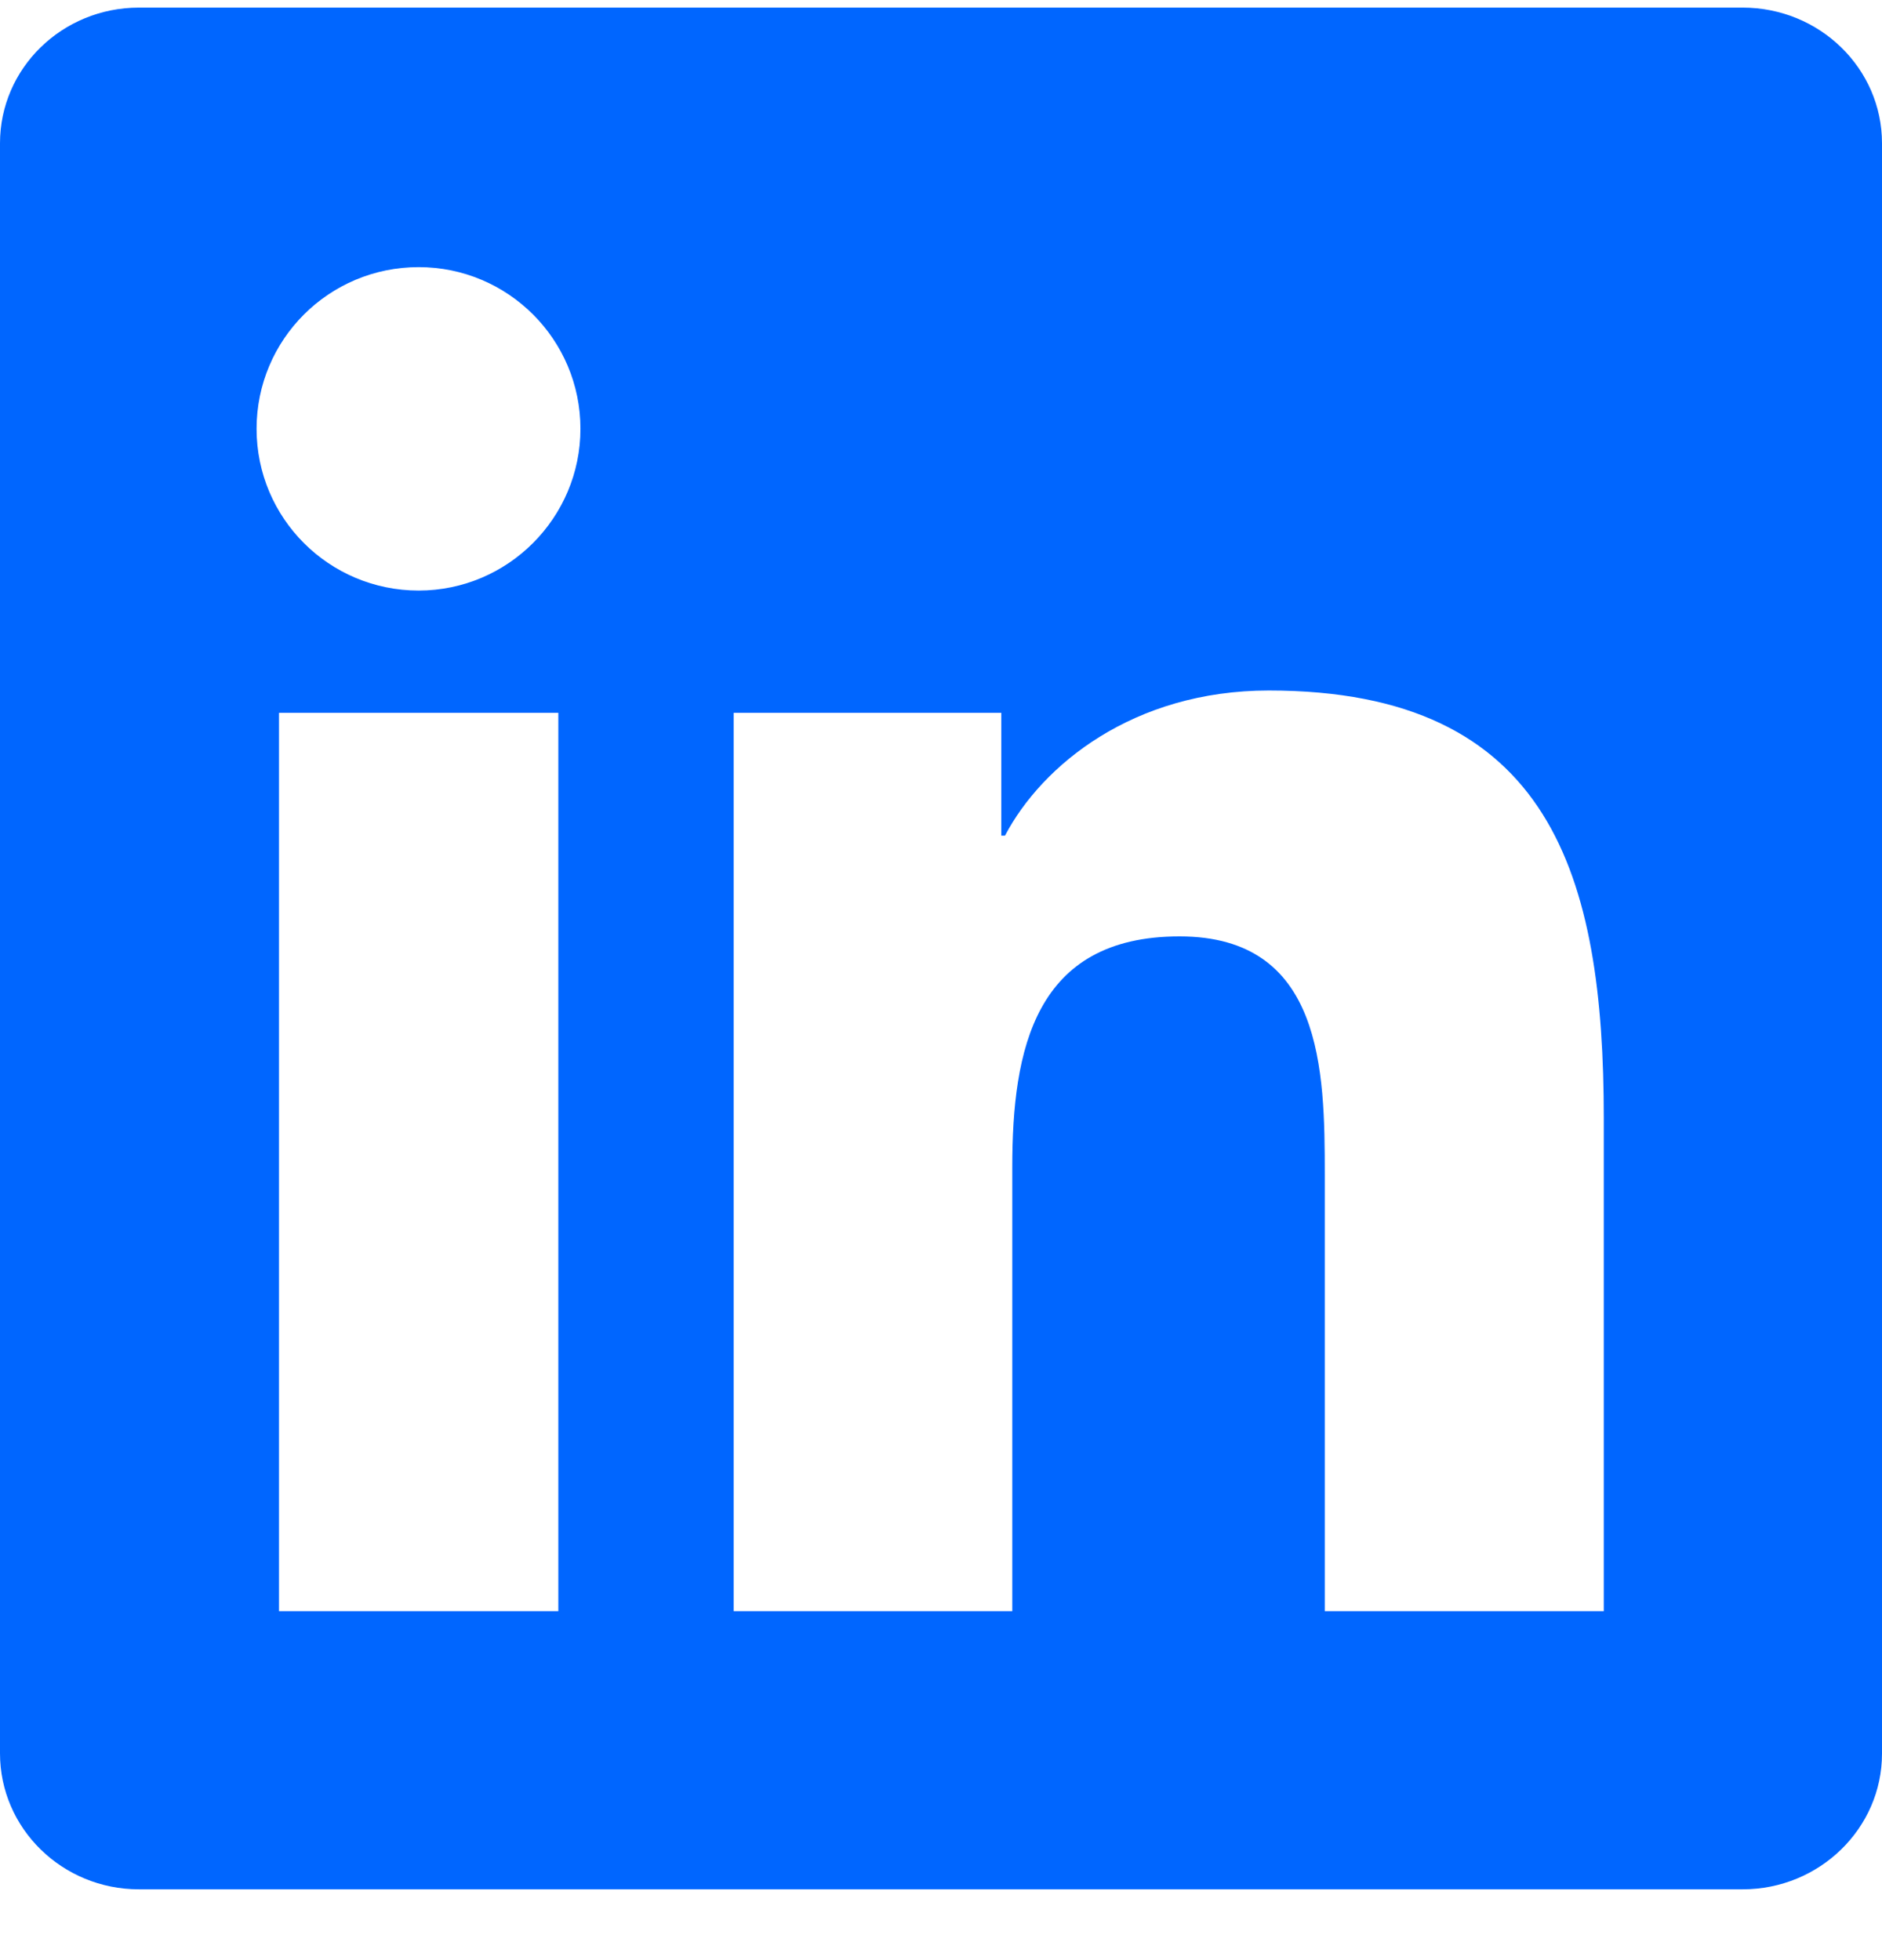 <svg width="24" height="25" viewBox="0 0 24 25" fill="none" xmlns="http://www.w3.org/2000/svg">
<g clip-path="url(#clip0_2746_15474)">
<path d="M22.223 0.097H1.772C0.792 0.097 0 0.871 0 1.827V22.363C0 23.319 0.792 24.097 1.772 24.097H22.223C23.203 24.097 24 23.319 24 22.367V1.827C24 0.871 23.203 0.097 22.223 0.097ZM7.12 20.549H3.558V9.092H7.12V20.549ZM5.339 7.532C4.195 7.532 3.272 6.608 3.272 5.469C3.272 4.33 4.195 3.407 5.339 3.407C6.478 3.407 7.402 4.33 7.402 5.469C7.402 6.603 6.478 7.532 5.339 7.532ZM20.452 20.549H16.894V14.98C16.894 13.653 16.87 11.943 15.042 11.943C13.191 11.943 12.909 13.391 12.909 14.886V20.549H9.356V9.092H12.769V10.658H12.816C13.289 9.758 14.452 8.807 16.181 8.807C19.786 8.807 20.452 11.178 20.452 14.263V20.549Z" fill="#0066FF"/>
</g>
<defs>
<clipPath id="clip0_2746_15474">
<rect width="24" height="24" fill="white" transform="translate(0 0.097)"/>
</clipPath>
</defs>
</svg>
